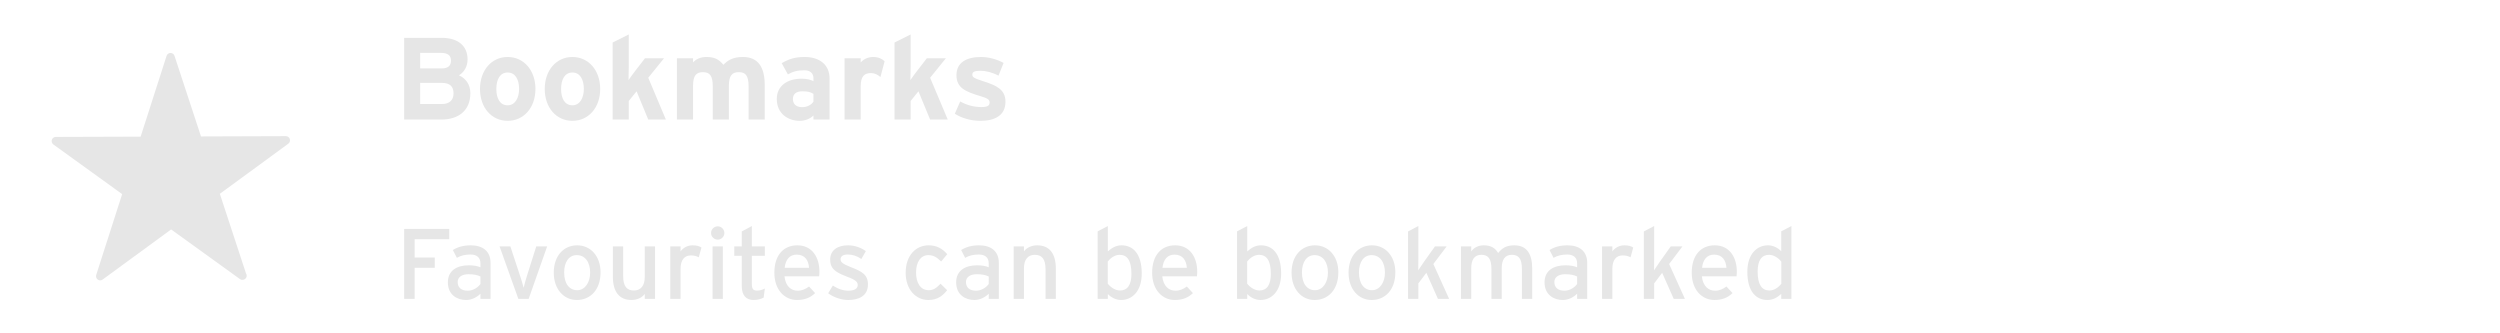 <?xml version="1.0" encoding="utf-8"?>
<!-- Generator: Adobe Illustrator 16.0.3, SVG Export Plug-In . SVG Version: 6.00 Build 0)  -->
<!DOCTYPE svg PUBLIC "-//W3C//DTD SVG 1.1//EN" "http://www.w3.org/Graphics/SVG/1.1/DTD/svg11.dtd">
<svg version="1.1" id="レイヤー_1" xmlns="http://www.w3.org/2000/svg" xmlns:xlink="http://www.w3.org/1999/xlink" x="0px"
	 y="0px" width="300px" height="40px" viewBox="0 0 300 40" enable-background="new 0 0 300 40" xml:space="preserve">
<g>
	<polygon fill="#E6E6E6" points="29.085,33.083 20.533,26.916 12.023,33.145 15.246,23.104 6.697,16.933 17.243,16.898 
		20.466,6.857 23.758,16.875 34.304,16.839 25.794,23.07 	"/>
	<path fill="#E6E6E6" d="M12.023,33.645c-0.103,0-0.205-0.029-0.292-0.096c-0.176-0.127-0.25-0.354-0.184-0.561l3.112-9.694
		l-8.254-5.957c-0.176-0.126-0.25-0.354-0.184-0.558c0.066-0.207,0.258-0.348,0.475-0.348l10.182-0.034l3.112-9.694
		c0.066-0.206,0.258-0.347,0.474-0.348c0.001,0,0.001,0,0.002,0c0.216,0,0.408,0.14,0.475,0.345l3.179,9.673l10.182-0.035
		c0.001,0,0.001,0,0.002,0c0.216,0,0.408,0.139,0.475,0.344c0.067,0.206-0.005,0.433-0.18,0.561l-8.217,6.014l3.137,9.548
		c0.054,0.079,0.086,0.178,0.086,0.277c0,0.277-0.22,0.492-0.51,0.5c-0.082,0.014-0.211-0.025-0.302-0.094l-8.257-5.955
		l-8.217,6.012C12.23,33.613,12.126,33.645,12.023,33.645z M8.237,17.428l7.301,5.271c0.176,0.127,0.25,0.354,0.184,0.561
		l-2.753,8.574l7.269-5.314c0.175-0.129,0.413-0.129,0.588-0.002l7.304,5.271l-2.811-8.557c-0.067-0.207,0.005-0.435,0.18-0.563
		l7.269-5.318L23.76,17.38c-0.249,0.038-0.409-0.138-0.477-0.344l-2.812-8.557l-2.752,8.575c-0.066,0.206-0.258,0.347-0.475,0.347
		L8.237,17.428z"/>
</g>
<g>
	<path fill="#E6E6E6" d="M52.954,14.346H48.5V4.541h4.497c1.905,0,3.109,0.91,3.109,2.591c0,0.84-0.392,1.513-1.037,1.905
		c0.785,0.351,1.373,1.065,1.373,2.144C56.442,13.239,55.056,14.346,52.954,14.346z M52.912,6.347h-2.493V8.21h2.591
		c0.813,0,1.107-0.378,1.107-0.924C54.117,6.669,53.767,6.347,52.912,6.347z M53.024,9.947h-2.605v2.536h2.605
		c0.953,0,1.401-0.504,1.401-1.275C54.425,10.368,53.977,9.947,53.024,9.947z"/>
	<path fill="#E6E6E6" d="M60.919,14.5C59,14.5,57.6,12.931,57.6,10.676c0-2.255,1.4-3.838,3.319-3.838s3.334,1.583,3.334,3.838
		C64.253,12.931,62.838,14.5,60.919,14.5z M60.919,8.701c-0.924,0-1.358,0.84-1.358,1.975c0,1.135,0.434,1.961,1.358,1.961
		c0.925,0,1.373-0.938,1.373-1.961C62.292,9.555,61.844,8.701,60.919,8.701z"/>
	<path fill="#E6E6E6" d="M68.689,14.5c-1.919,0-3.32-1.569-3.32-3.824c0-2.255,1.401-3.838,3.32-3.838s3.334,1.583,3.334,3.838
		C72.023,12.931,70.608,14.5,68.689,14.5z M68.689,8.701c-0.924,0-1.358,0.84-1.358,1.975c0,1.135,0.434,1.961,1.358,1.961
		c0.925,0,1.373-0.938,1.373-1.961C70.062,9.555,69.614,8.701,68.689,8.701z"/>
	<path fill="#E6E6E6" d="M77.79,14.346l-1.401-3.39l-0.938,1.163v2.227h-1.933V5.101l1.933-0.966v3.908
		c0,0.448-0.014,1.205-0.028,1.569c0.196-0.294,0.532-0.757,0.784-1.079l1.19-1.541h2.284L77.79,9.331l2.115,5.015H77.79z"/>
	<path fill="#E6E6E6" d="M89.832,14.346v-3.978c0-1.317-0.378-1.709-1.177-1.709c-0.798,0-1.19,0.392-1.19,1.667v4.02h-1.933v-3.978
		c0-1.317-0.378-1.709-1.177-1.709c-0.798,0-1.19,0.392-1.19,1.667v4.02h-1.933V6.992h1.933v0.49c0.336-0.35,0.84-0.644,1.611-0.644
		c0.938,0,1.485,0.266,2.031,0.938c0.504-0.519,1.121-0.938,2.339-0.938c1.877,0,2.62,1.289,2.62,3.361v4.146L89.832,14.346
		L89.832,14.346z"/>
	<path fill="#E6E6E6" d="M97.614,14.346v-0.49c-0.35,0.364-0.967,0.645-1.653,0.645c-1.373,0-2.746-0.841-2.746-2.62
		c0-1.625,1.317-2.438,2.983-2.438c0.672,0,1.107,0.14,1.415,0.294V9.373c0-0.519-0.35-0.938-1.051-0.938
		c-0.882,0-1.345,0.126-2.017,0.49L93.804,7.58c0.854-0.49,1.569-0.742,2.759-0.742c1.779,0,2.984,0.924,2.984,2.577v4.931H97.614z
		 M97.614,11.264c-0.336-0.21-0.659-0.308-1.345-0.308c-0.729,0-1.121,0.336-1.121,0.924c0,0.518,0.294,0.98,1.121,0.98
		c0.63,0,1.134-0.322,1.345-0.672V11.264z"/>
	<path fill="#E6E6E6" d="M105.65,9.247c-0.308-0.28-0.687-0.477-1.121-0.477c-0.756,0-1.247,0.322-1.247,1.597v3.978h-1.933V6.992
		h1.933v0.49c0.336-0.35,0.827-0.644,1.513-0.644c0.63,0,1.107,0.252,1.359,0.518L105.65,9.247z"/>
	<path fill="#E6E6E6" d="M111.614,14.346l-1.401-3.39l-0.938,1.163v2.227h-1.933V5.101l1.933-0.966v3.908
		c0,0.448-0.014,1.205-0.028,1.569c0.196-0.294,0.532-0.757,0.784-1.079l1.191-1.541h2.283l-1.891,2.339l2.115,5.015H111.614z"/>
	<path fill="#E6E6E6" d="M117.661,14.5c-1.163,0-2.297-0.336-3.082-0.854l0.645-1.471c0.784,0.435,1.611,0.672,2.549,0.672
		c0.756,0,0.98-0.182,0.98-0.56c0-0.336-0.266-0.504-1.079-0.743c-1.765-0.532-2.899-0.966-2.899-2.521
		c0-1.527,1.218-2.185,2.941-2.185c0.924,0,1.933,0.28,2.717,0.714l-0.616,1.527c-0.729-0.393-1.527-0.588-2.143-0.588
		c-0.785,0-0.995,0.154-0.995,0.476c0,0.308,0.224,0.434,1.527,0.854c1.317,0.434,2.451,0.911,2.451,2.381
		C120.658,13.897,119.313,14.5,117.661,14.5z"/>
</g>
<g>
	<path fill="#E6E6E6" d="M49.759,28.707v2.195h2.411v1.235h-2.411v3.729H48.5v-8.396h5.409v1.235H49.759z"/>
	<path fill="#E6E6E6" d="M57.654,35.867v-0.624c-0.432,0.432-1.043,0.756-1.727,0.756c-1.02,0-2.183-0.575-2.183-2.123
		c0-1.403,1.079-2.039,2.506-2.039c0.588,0,1.056,0.084,1.403,0.24v-0.468c0-0.684-0.42-1.067-1.188-1.067
		c-0.647,0-1.151,0.12-1.643,0.396l-0.479-0.936c0.6-0.371,1.271-0.563,2.159-0.563c1.403,0,2.363,0.684,2.363,2.111v4.317H57.654z
		 M57.654,33.181c-0.336-0.168-0.768-0.275-1.439-0.275c-0.792,0-1.295,0.359-1.295,0.935c0,0.624,0.396,1.044,1.211,1.044
		c0.66,0,1.235-0.408,1.523-0.804V33.181z"/>
	<path fill="#E6E6E6" d="M63.438,35.867h-1.235l-2.254-6.297h1.295l1.127,3.419c0.204,0.611,0.384,1.199,0.468,1.547
		c0.072-0.348,0.24-0.936,0.432-1.547l1.08-3.419h1.307L63.438,35.867z"/>
	<path fill="#E6E6E6" d="M69.223,35.999c-1.583,0-2.771-1.308-2.771-3.274c0-2.063,1.223-3.286,2.806-3.286
		c1.607,0,2.807,1.283,2.807,3.25C72.065,34.775,70.842,35.999,69.223,35.999z M69.21,30.614c-0.936,0-1.511,0.827-1.511,2.074
		c0,1.38,0.636,2.136,1.571,2.136s1.547-0.948,1.547-2.1C70.817,31.441,70.206,30.614,69.21,30.614z"/>
	<path fill="#E6E6E6" d="M77.37,35.867v-0.6c-0.312,0.456-0.936,0.731-1.583,0.731c-1.463,0-2.243-0.959-2.243-2.818v-3.61h1.235
		v3.563c0,1.271,0.48,1.727,1.295,1.727c0.828,0,1.295-0.587,1.295-1.606V29.57h1.235v6.297H77.37z"/>
	<path fill="#E6E6E6" d="M83.85,30.878c-0.264-0.144-0.54-0.228-0.947-0.228c-0.78,0-1.235,0.552-1.235,1.619v3.598h-1.235V29.57
		h1.235v0.6c0.288-0.419,0.815-0.731,1.439-0.731c0.504,0,0.815,0.096,1.067,0.264L83.85,30.878z"/>
	<path fill="#E6E6E6" d="M86.131,28.755c-0.444,0-0.804-0.359-0.804-0.791c0-0.444,0.36-0.804,0.804-0.804
		c0.432,0,0.792,0.359,0.792,0.804C86.923,28.396,86.563,28.755,86.131,28.755z M85.508,35.867V29.57h1.235v6.297H85.508z"/>
	<path fill="#E6E6E6" d="M91.638,35.711c-0.3,0.168-0.72,0.288-1.211,0.288c-0.875,0-1.415-0.54-1.415-1.667v-3.634h-0.899V29.57
		h0.899v-1.799l1.211-0.647v2.446h1.559v1.128h-1.559v3.418c0,0.588,0.192,0.756,0.647,0.756c0.324,0,0.684-0.12,0.912-0.252
		L91.638,35.711z"/>
	<path fill="#E6E6E6" d="M98.297,33.156h-4.162c0.132,1.212,0.815,1.728,1.583,1.728c0.527,0,0.947-0.192,1.367-0.504l0.731,0.792
		c-0.552,0.527-1.211,0.827-2.171,0.827c-1.475,0-2.722-1.188-2.722-3.274c0-2.135,1.127-3.286,2.758-3.286
		c1.787,0,2.65,1.451,2.65,3.154C98.333,32.821,98.309,33.024,98.297,33.156z M95.599,30.554c-0.828,0-1.331,0.576-1.439,1.584
		h2.926C97.026,31.273,96.618,30.554,95.599,30.554z"/>
	<path fill="#E6E6E6" d="M101.791,35.999c-0.852,0-1.775-0.336-2.411-0.804l0.564-0.936c0.587,0.408,1.247,0.624,1.835,0.624
		c0.779,0,1.151-0.252,1.151-0.695c0-0.48-0.552-0.708-1.463-1.056c-1.355-0.528-1.847-0.983-1.847-1.979
		c0-1.127,0.887-1.715,2.146-1.715c0.792,0,1.571,0.288,2.135,0.696l-0.54,0.947c-0.516-0.36-1.031-0.54-1.631-0.54
		c-0.6,0-0.864,0.24-0.864,0.576c0,0.312,0.216,0.539,1.164,0.911c1.403,0.54,2.123,0.924,2.123,2.11
		C104.153,35.531,103.026,35.999,101.791,35.999z"/>
	<path fill="#E6E6E6" d="M112.937,31.382c-0.516-0.528-0.971-0.768-1.535-0.768c-0.899,0-1.475,0.804-1.475,2.087
		c0,1.235,0.528,2.123,1.511,2.123c0.588,0,0.936-0.265,1.427-0.78l0.792,0.78c-0.492,0.623-1.115,1.175-2.255,1.175
		c-1.535,0-2.722-1.295-2.722-3.262c0-2.087,1.223-3.299,2.758-3.299c0.923,0,1.643,0.372,2.231,1.067L112.937,31.382z"/>
	<path fill="#E6E6E6" d="M118.649,35.867v-0.624c-0.432,0.432-1.043,0.756-1.727,0.756c-1.02,0-2.183-0.575-2.183-2.123
		c0-1.403,1.079-2.039,2.506-2.039c0.588,0,1.056,0.084,1.403,0.24v-0.468c0-0.684-0.42-1.067-1.188-1.067
		c-0.647,0-1.151,0.12-1.643,0.396l-0.479-0.936c0.6-0.371,1.271-0.563,2.159-0.563c1.403,0,2.363,0.684,2.363,2.111v4.317H118.649z
		 M118.649,33.181c-0.336-0.168-0.768-0.275-1.439-0.275c-0.792,0-1.295,0.359-1.295,0.935c0,0.624,0.396,1.044,1.211,1.044
		c0.66,0,1.235-0.408,1.523-0.804V33.181z"/>
	<path fill="#E6E6E6" d="M125.465,35.867v-3.563c0-1.271-0.479-1.727-1.295-1.727c-0.827,0-1.295,0.588-1.295,1.607v3.682h-1.235
		V29.57h1.235v0.6c0.312-0.455,0.936-0.731,1.583-0.731c1.463,0,2.243,0.96,2.243,2.818v3.61H125.465z"/>
	<path fill="#E6E6E6" d="M134.525,35.999c-0.635,0-1.235-0.336-1.583-0.72v0.588h-1.223V27.76l1.223-0.636v3.046
		c0.456-0.419,0.983-0.731,1.643-0.731c1.355,0,2.423,0.983,2.423,3.383C137.008,34.979,135.833,35.999,134.525,35.999z
		 M134.357,30.578c-0.587,0-1.103,0.396-1.427,0.804v2.65c0.275,0.372,0.852,0.827,1.475,0.827c0.887,0,1.367-0.671,1.367-2.003
		C135.773,31.273,135.269,30.578,134.357,30.578z"/>
	<path fill="#E6E6E6" d="M143.632,33.156h-4.162c0.132,1.212,0.815,1.728,1.583,1.728c0.527,0,0.947-0.192,1.367-0.504l0.731,0.792
		c-0.552,0.527-1.211,0.827-2.171,0.827c-1.475,0-2.722-1.188-2.722-3.274c0-2.135,1.127-3.286,2.758-3.286
		c1.787,0,2.65,1.451,2.65,3.154C143.667,32.821,143.644,33.024,143.632,33.156z M140.934,30.554c-0.827,0-1.331,0.576-1.439,1.584
		h2.927C142.361,31.273,141.953,30.554,140.934,30.554z"/>
	<path fill="#E6E6E6" d="M151.254,35.999c-0.637,0-1.237-0.336-1.584-0.72v0.588h-1.223V27.76l1.223-0.636v3.046
		c0.457-0.419,0.985-0.731,1.645-0.731c1.354,0,2.422,0.983,2.422,3.383C153.736,34.979,152.561,35.999,151.254,35.999z
		 M151.086,30.578c-0.588,0-1.104,0.396-1.428,0.804v2.65c0.275,0.372,0.852,0.827,1.475,0.827c0.889,0,1.367-0.671,1.367-2.003
		C152.5,31.273,151.998,30.578,151.086,30.578z"/>
	<path fill="#E6E6E6" d="M157.758,35.999c-1.584,0-2.771-1.308-2.771-3.274c0-2.063,1.225-3.286,2.807-3.286
		c1.607,0,2.807,1.283,2.807,3.25C160.6,34.775,159.377,35.999,157.758,35.999z M157.746,30.614c-0.936,0-1.512,0.827-1.512,2.074
		c0,1.38,0.635,2.136,1.57,2.136s1.549-0.948,1.549-2.1C159.354,31.441,158.74,30.614,157.746,30.614z"/>
	<path fill="#E6E6E6" d="M164.598,35.999c-1.584,0-2.771-1.308-2.771-3.274c0-2.063,1.225-3.286,2.807-3.286
		c1.607,0,2.807,1.283,2.807,3.25C167.439,34.775,166.217,35.999,164.598,35.999z M164.586,30.614c-0.936,0-1.512,0.827-1.512,2.074
		c0,1.38,0.635,2.136,1.57,2.136s1.549-0.948,1.549-2.1C166.193,31.441,165.58,30.614,164.586,30.614z"/>
	<path fill="#E6E6E6" d="M172.553,35.867l-1.391-3.13l-0.961,1.271v1.859h-1.234v-8.096l1.234-0.647v3.97
		c0,0.384-0.012,1.031-0.012,1.344c0.168-0.252,0.492-0.732,0.695-1.032l1.309-1.835h1.402l-1.594,2.111l1.895,4.186H172.553z"/>
	<path fill="#E6E6E6" d="M182.631,35.867v-3.563c0-1.271-0.396-1.727-1.211-1.727c-0.828,0-1.213,0.588-1.213,1.607v3.682h-1.234
		v-3.563c0-1.271-0.396-1.727-1.211-1.727c-0.828,0-1.213,0.588-1.213,1.607v3.682h-1.234V29.57h1.234v0.6
		c0.313-0.455,0.852-0.731,1.5-0.731c0.852,0,1.391,0.324,1.727,0.924c0.457-0.563,0.947-0.924,1.932-0.924
		c1.463,0,2.158,0.96,2.158,2.818v3.61H182.631z"/>
	<path fill="#E6E6E6" d="M189.256,35.867v-0.624c-0.432,0.432-1.043,0.756-1.727,0.756c-1.02,0-2.184-0.575-2.184-2.123
		c0-1.403,1.08-2.039,2.508-2.039c0.588,0,1.055,0.084,1.402,0.24v-0.468c0-0.684-0.42-1.067-1.188-1.067
		c-0.646,0-1.15,0.12-1.643,0.396l-0.48-0.936c0.6-0.371,1.271-0.563,2.16-0.563c1.402,0,2.361,0.684,2.361,2.111v4.317H189.256z
		 M189.256,33.181c-0.336-0.168-0.768-0.275-1.439-0.275c-0.791,0-1.295,0.359-1.295,0.935c0,0.624,0.396,1.044,1.211,1.044
		c0.66,0,1.236-0.408,1.523-0.804V33.181z"/>
	<path fill="#E6E6E6" d="M195.666,30.878c-0.266-0.144-0.541-0.228-0.949-0.228c-0.779,0-1.234,0.552-1.234,1.619v3.598h-1.236
		V29.57h1.236v0.6c0.287-0.419,0.814-0.731,1.439-0.731c0.504,0,0.814,0.096,1.066,0.264L195.666,30.878z"/>
	<path fill="#E6E6E6" d="M200.848,35.867l-1.391-3.13l-0.959,1.271v1.859h-1.236v-8.096l1.236-0.647v3.97
		c0,0.384-0.012,1.031-0.012,1.344c0.168-0.252,0.492-0.732,0.695-1.032l1.307-1.835h1.404l-1.596,2.111l1.895,4.186H200.848z"/>
	<path fill="#E6E6E6" d="M208.383,33.156h-4.16c0.131,1.212,0.814,1.728,1.582,1.728c0.527,0,0.947-0.192,1.367-0.504l0.732,0.792
		c-0.553,0.527-1.211,0.827-2.172,0.827c-1.475,0-2.723-1.188-2.723-3.274c0-2.135,1.129-3.286,2.76-3.286
		c1.787,0,2.65,1.451,2.65,3.154C208.42,32.821,208.396,33.024,208.383,33.156z M205.686,30.554c-0.828,0-1.332,0.576-1.439,1.584
		h2.926C207.113,31.273,206.705,30.554,205.686,30.554z"/>
	<path fill="#E6E6E6" d="M213.748,35.867v-0.6c-0.455,0.42-0.984,0.731-1.643,0.731c-1.355,0-2.424-0.983-2.424-3.382
		c0-2.159,1.176-3.179,2.482-3.179c0.637,0,1.236,0.336,1.584,0.72V27.76l1.223-0.636v8.743H213.748z M213.76,31.405
		c-0.275-0.371-0.852-0.827-1.475-0.827c-0.889,0-1.367,0.672-1.367,2.003c0,1.583,0.504,2.278,1.414,2.278
		c0.588,0,1.104-0.396,1.428-0.803V31.405z"/>
</g>
</svg>
